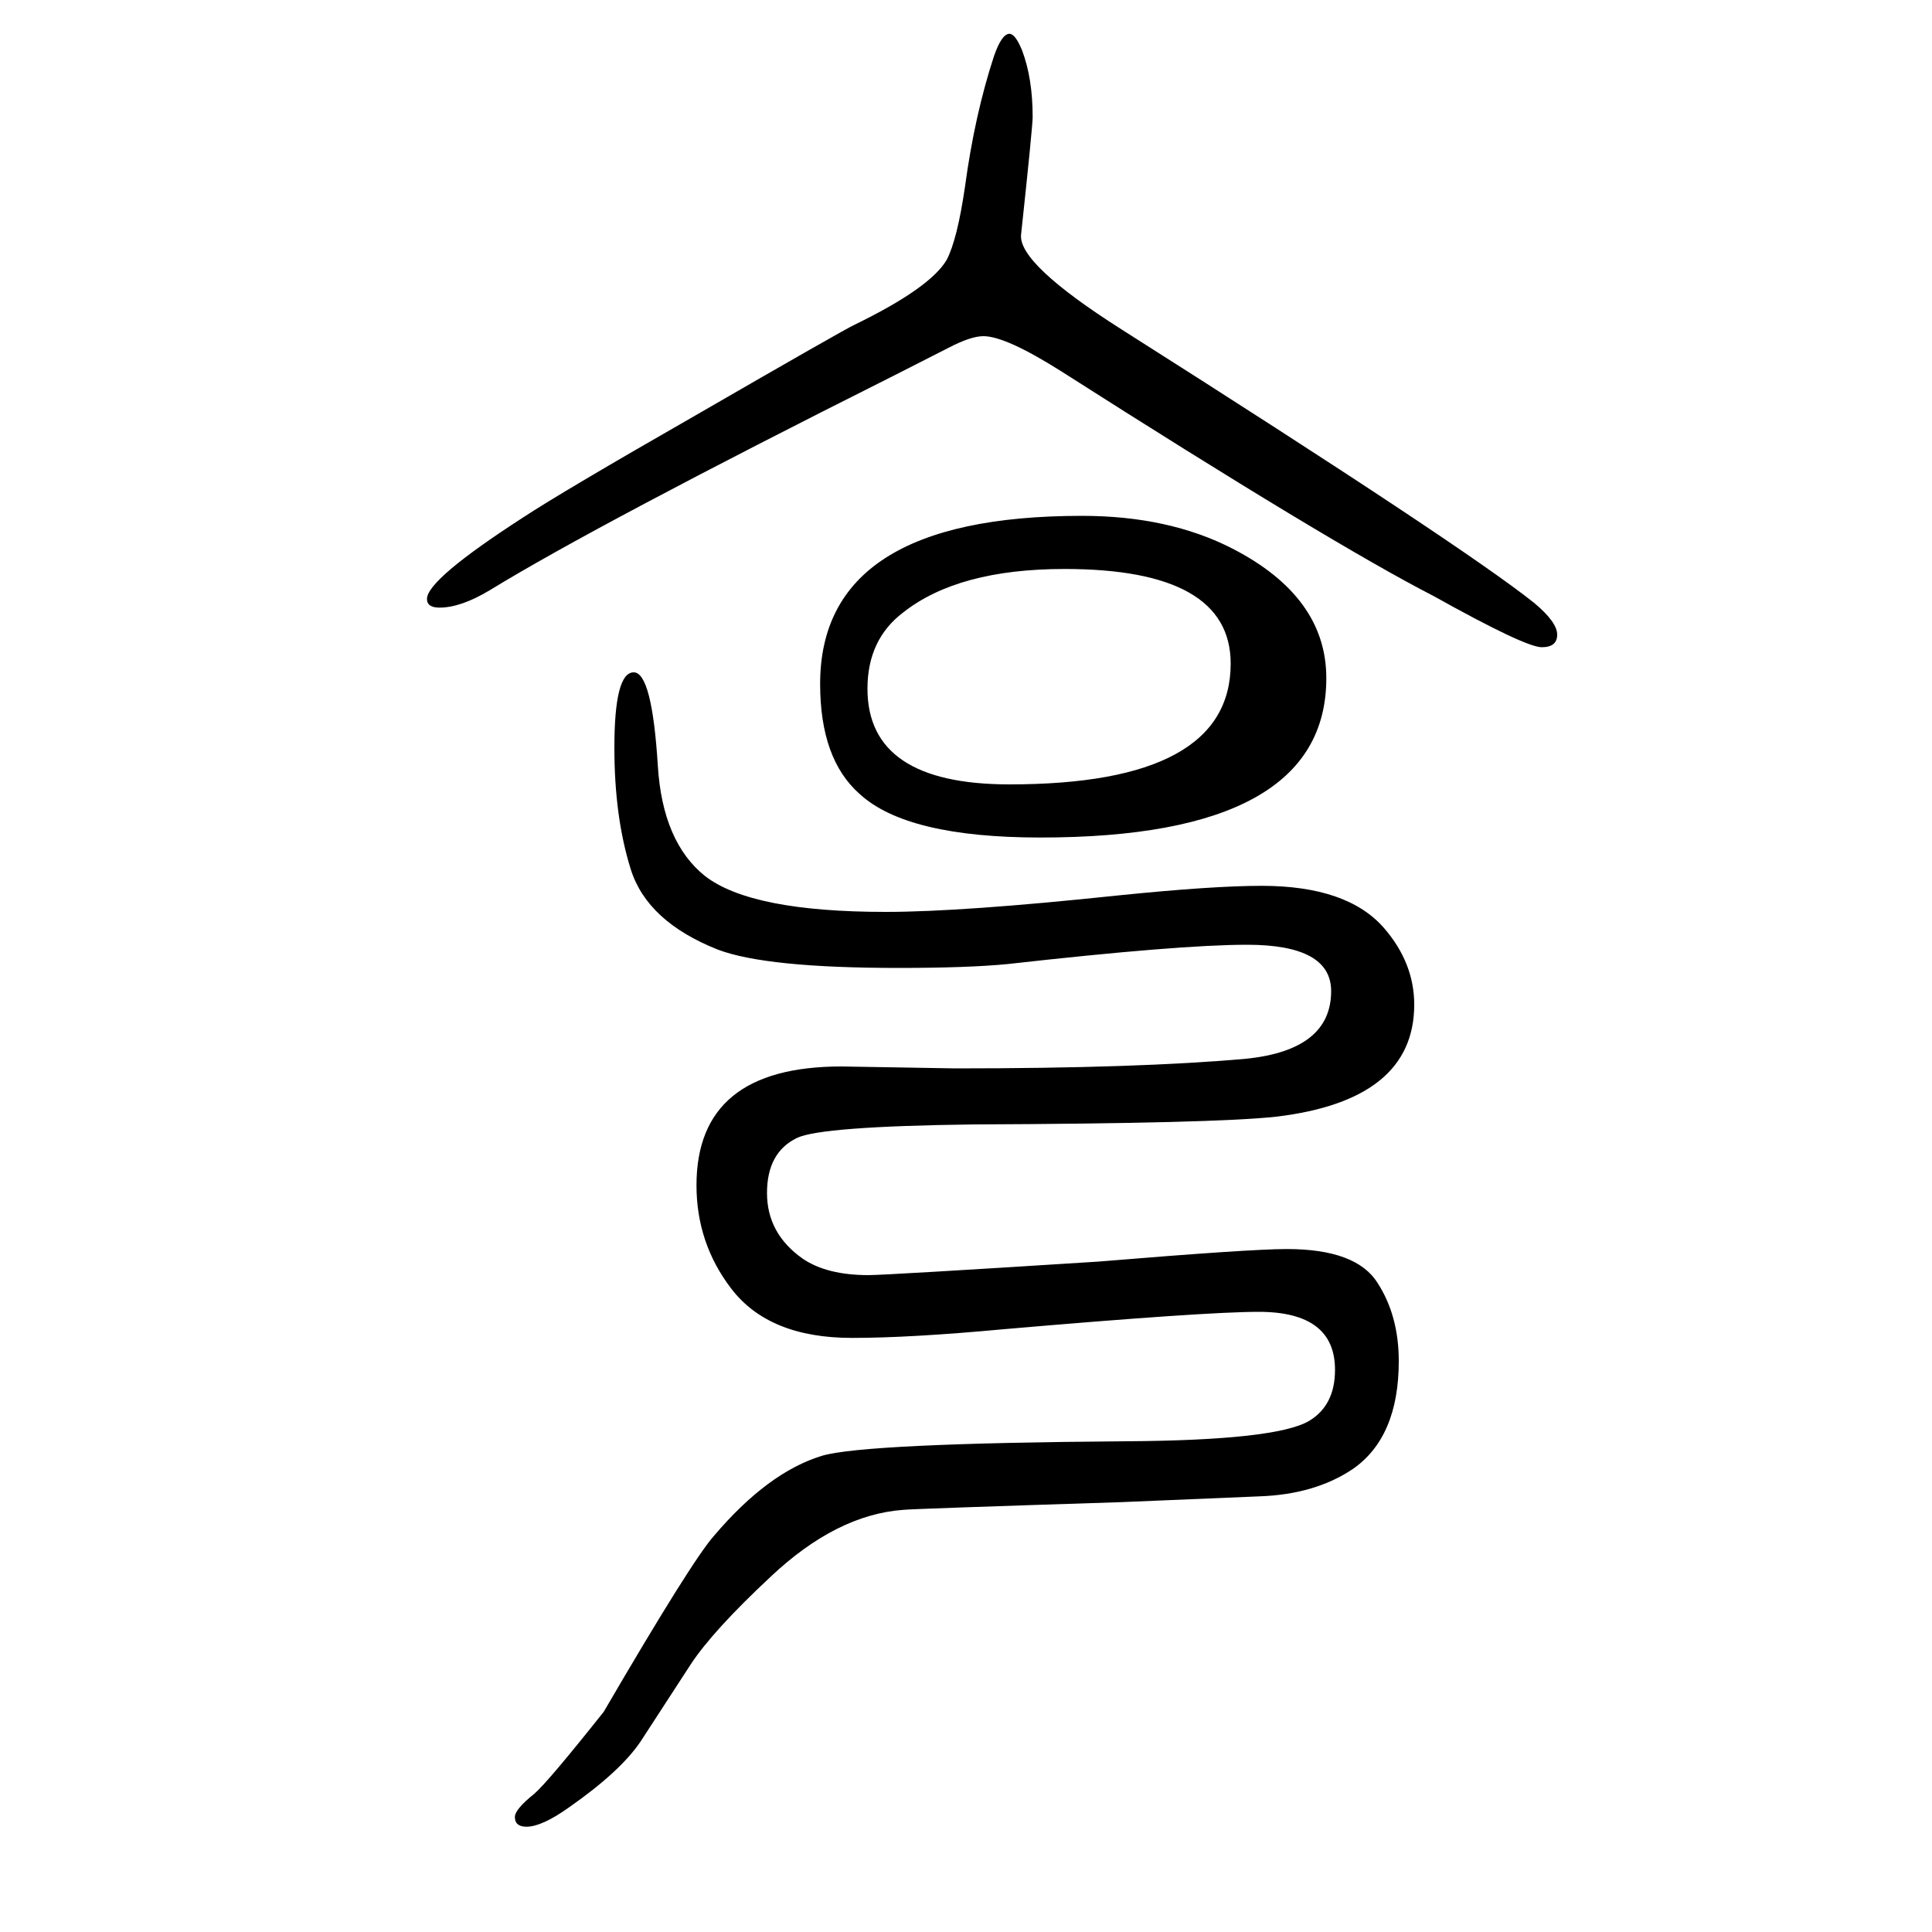 <svg xmlns="http://www.w3.org/2000/svg" xmlns:xlink="http://www.w3.org/1999/xlink" height="100" width="100" version="1.1"><path d="M1018 1302q-13 0 -36 -12q-14 -7 -57 -29q-307 -154 -418 -222q-30 -18 -52 -18q-13 0 -13 9q0 20 99 84q41 27 179 106q154 89 165 94q78 38 95 67q11 21 19 76q10 74 30 135q8 23 16 23q6 0 13 -17q11 -29 11 -69q0 -10 -12 -122q-3 -30 104 -98q353 -224 427 -283
q24 -20 24 -33t-16 -13q-17 0 -112 53q-107 55 -386 233q-57 36 -80 36zM1303 292q-56 0 -264 -18q-97 -9 -157 -9q-86 0 -125 51q-36 47 -36 107q0 123 150 123l118 -2q190 0 301 10q88 9 88 70q0 48 -87 48q-70 0 -248 -20q-41 -4 -113 -4q-137 0 -187 19q-73 29 -90 83
t-17 126q0 78 20 78q19 0 25 -97q5 -79 49 -114q48 -37 187 -37q79 0 240 17q98 10 149 10q89 0 127 -44q31 -36 31 -79q0 -99 -143 -116q-64 -7 -313 -8q-158 -2 -183 -14q-31 -15 -31 -57t37 -68q25 -17 68 -17q18 0 238 14q157 13 195 13q72 0 94 -35q22 -34 22 -81
q0 -79 -48 -112q-39 -26 -96 -28l-143 -6q-218 -7 -226 -8q-69 -5 -137 -69q-60 -56 -83 -91l-52 -80q-21 -31 -74 -68q-28 -20 -44 -20q-12 0 -12 10q0 8 20 24q14 12 72 85q91 156 114 182q56 66 112 83q44 13 315 15q155 1 189 21q27 16 27 53q0 60 -79 60zM1120 1116
q90 0 156 -34q97 -50 97 -134q0 -165 -296 -165q-138 0 -187 45q-41 36 -41 114q0 174 271 174zM1102 1061q-110 0 -167 -45q-37 -28 -37 -79q0 -99 147 -99q229 0 229 125q0 98 -172 98z" style="" transform="scale(0.05 -0.05) translate(0 -1650)"/></svg>